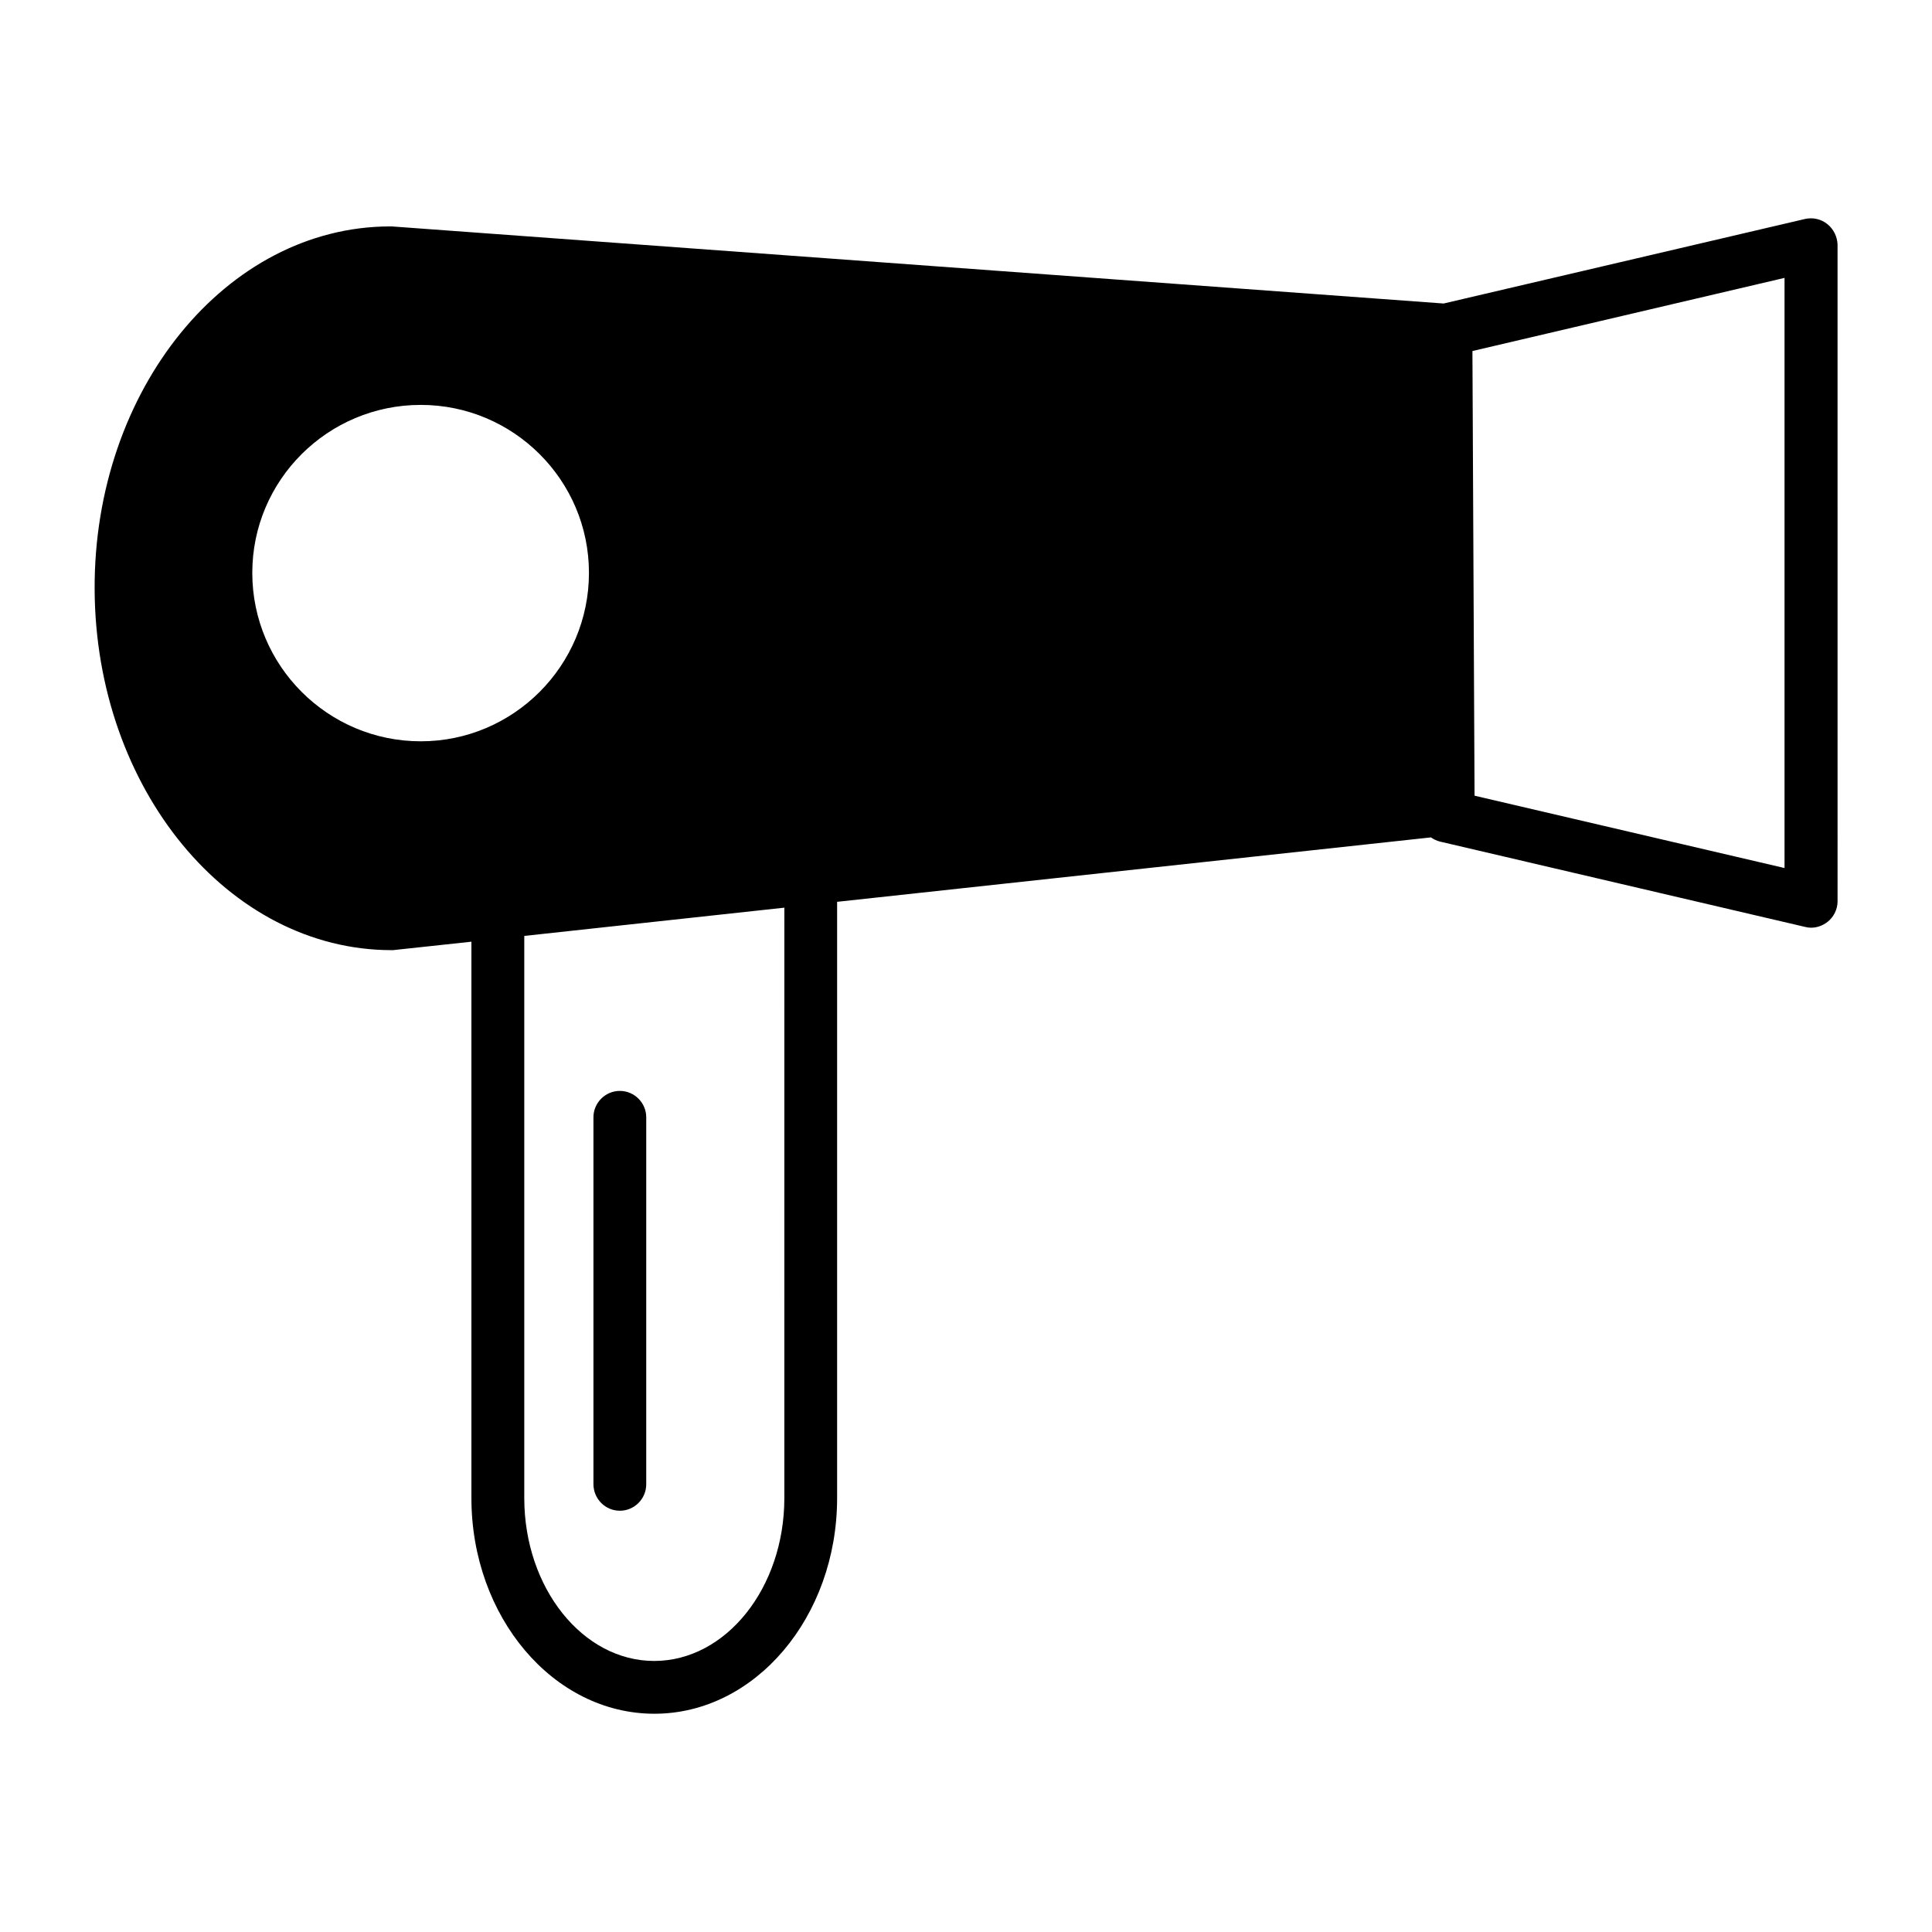 <?xml version="1.0" encoding="UTF-8"?>
<!-- Uploaded to: SVG Repo, www.svgrepo.com, Generator: SVG Repo Mixer Tools -->
<svg fill="#000000" width="800px" height="800px" version="1.1" viewBox="144 144 512 512" xmlns="http://www.w3.org/2000/svg">
 <g>
  <path d="m628.25 203.37c-1.68-1.328-3.848-1.82-5.949-1.328l-95.723 22.391-278.78-20.43h-0.559c-43.312 0.137-78.371 43.312-78.16 96.141 0.211 52.832 35.477 95.656 78.719 95.656 0.281 0 0.629 0 0.98-0.07l20.152-2.168v147.43c0 31.488 21.691 57.168 48.492 57.168 26.66 0 48.422-25.609 48.422-57.168v-157.37-0.629l157.37-17.074c0.699 0.488 1.539 0.91 2.449 1.121l96.703 22.602c0.559 0.141 1.051 0.211 1.609 0.211 1.539 0 3.078-0.559 4.34-1.539 1.68-1.328 2.66-3.359 2.66-5.457l-0.004-174.03c-0.07-2.102-1.051-4.129-2.727-5.461zm-417.39 92.438c0-24.562 20.012-44.504 44.645-44.504 24.562 0 44.574 19.941 44.574 44.504 0 24.629-20.012 44.645-44.574 44.645-24.633-0.004-44.645-20.016-44.645-44.645zm141 245.19c0 23.789-15.465 43.172-34.496 43.172-18.961 0-34.426-19.383-34.426-43.172v-148.97l68.926-7.488zm265.06-166.96-82.148-19.172-0.559-117.07v-0.77l82.707-19.383z"/>
  <path d="m308.26 544.36c3.848 0 6.996-3.148 6.996-6.996l0.004-97.266c0-3.848-3.148-6.996-6.996-6.996s-6.996 3.148-6.996 6.996v97.191c-0.004 3.922 3.144 7.07 6.992 7.07z"/>
 </g>
</svg>